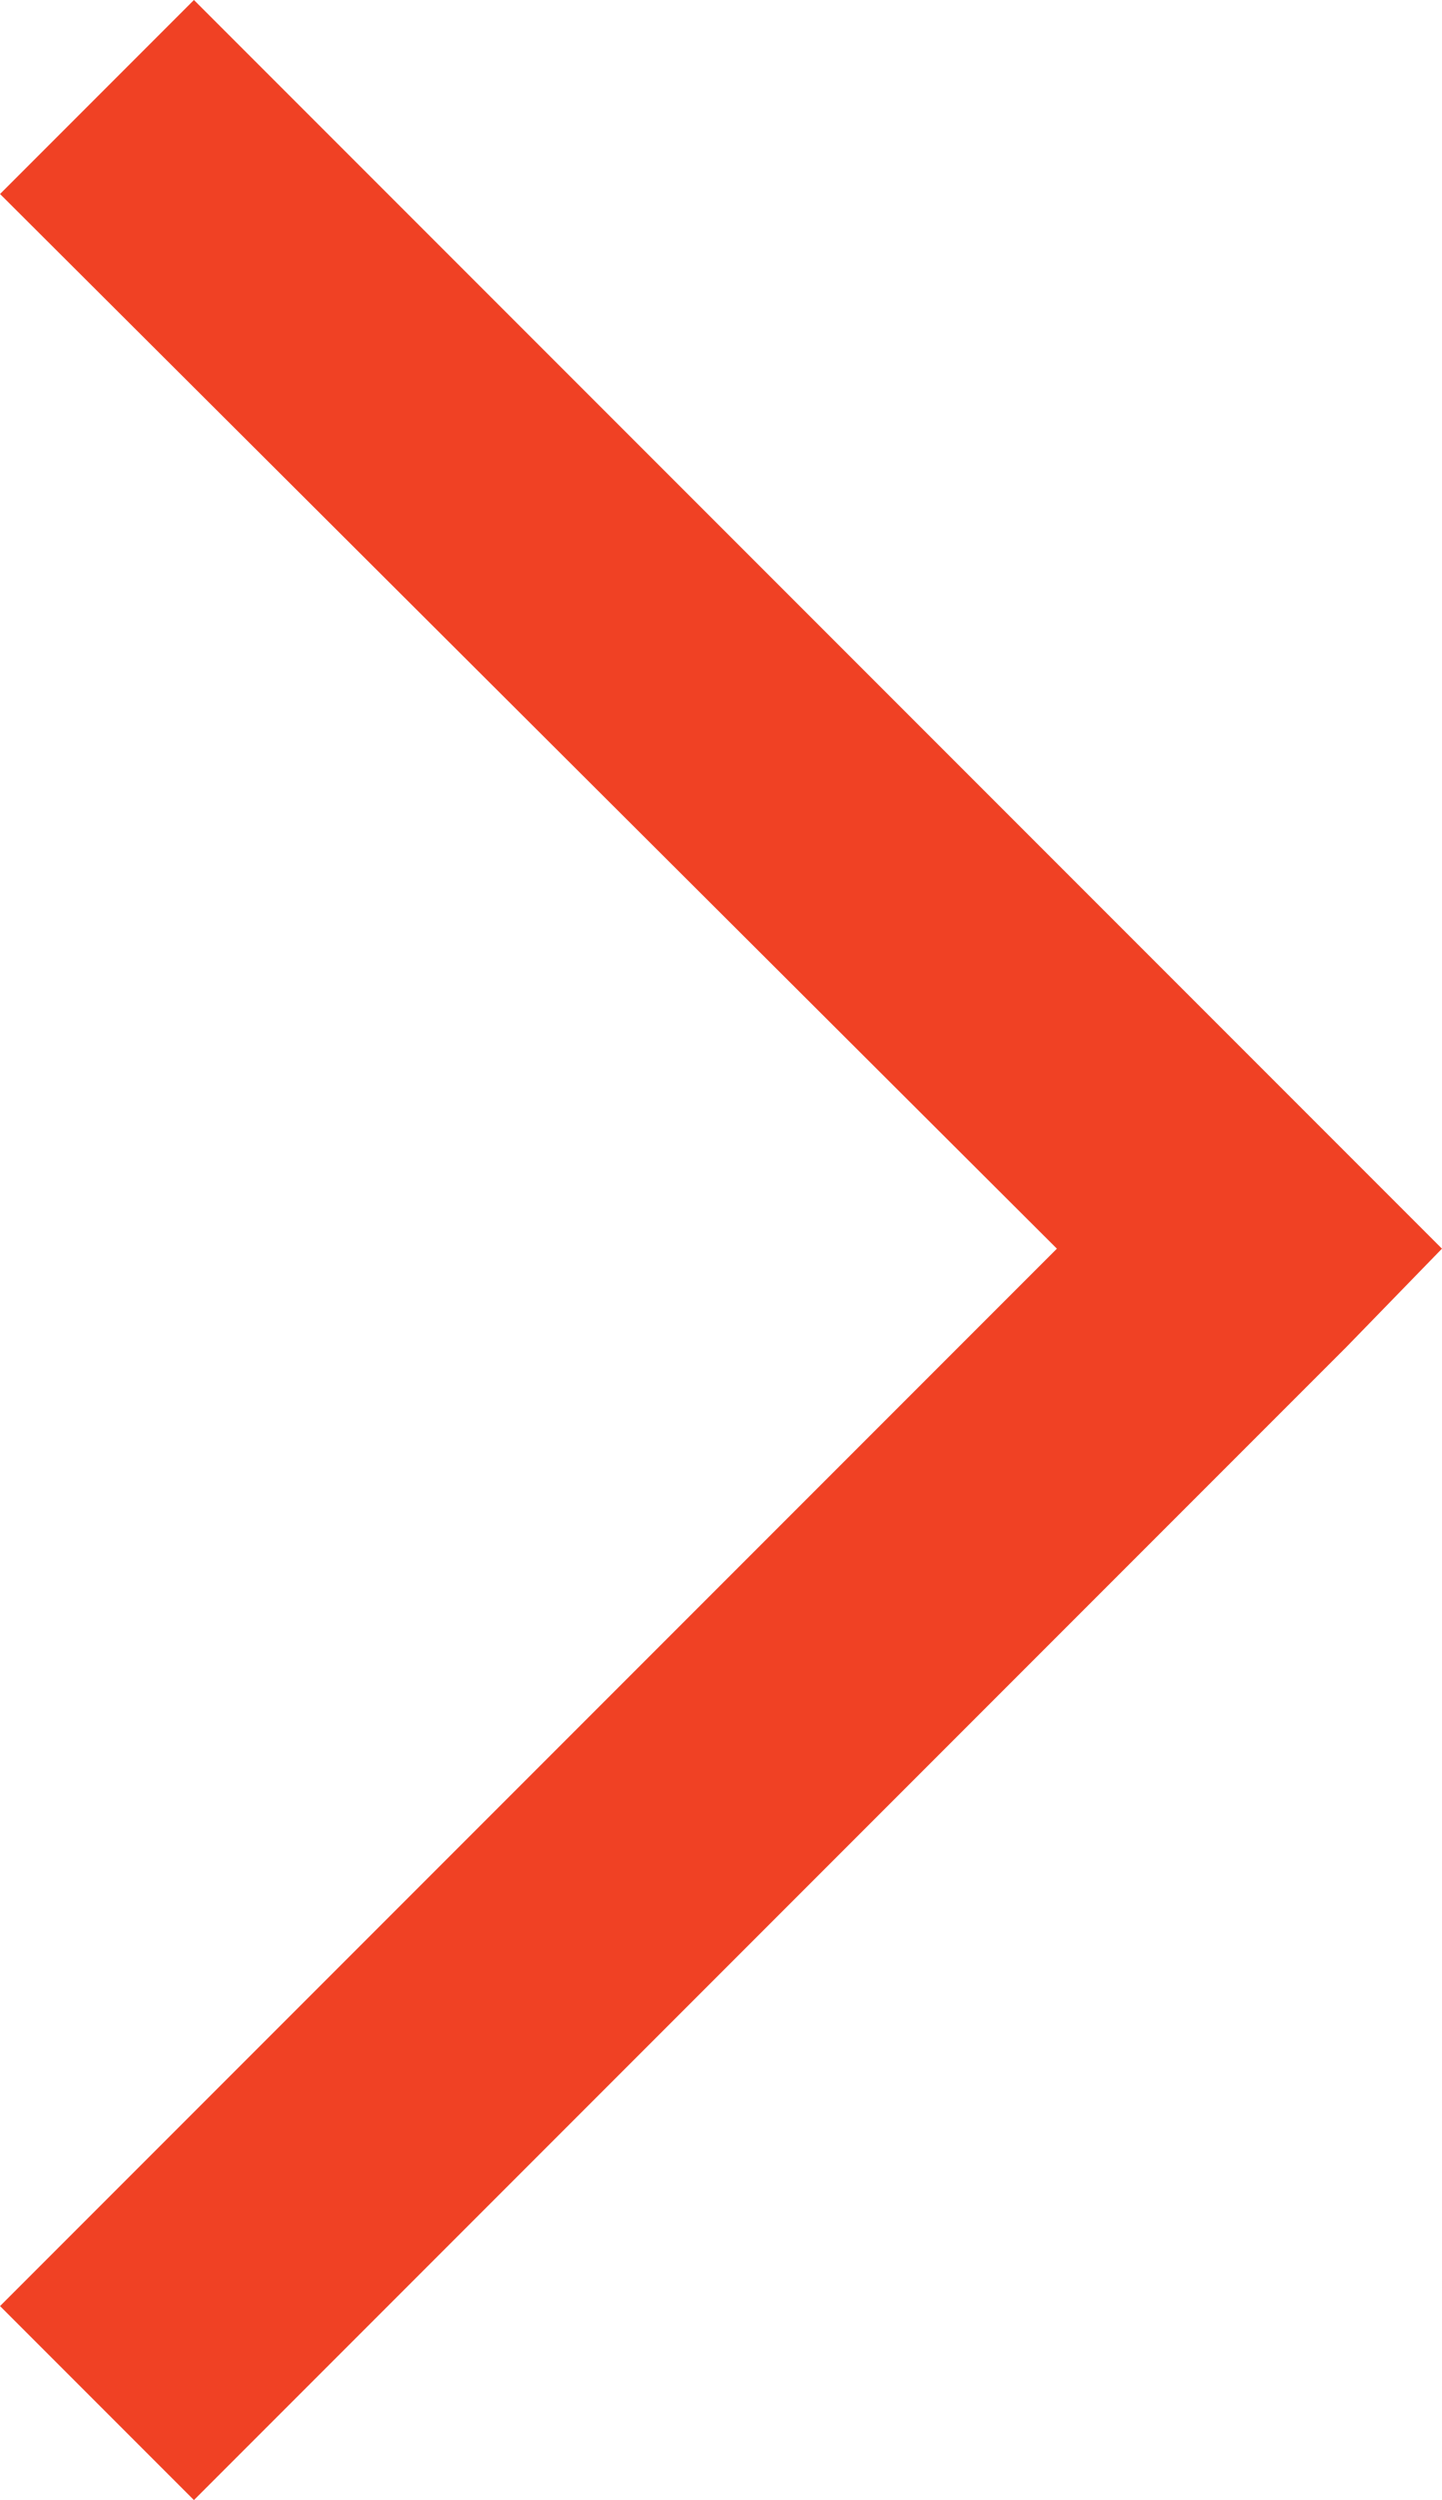 <?xml version="1.0" encoding="UTF-8"?>
<!DOCTYPE svg PUBLIC "-//W3C//DTD SVG 1.1//EN" "http://www.w3.org/Graphics/SVG/1.1/DTD/svg11.dtd">
<!-- Creator: CorelDRAW X7 -->
<svg xmlns="http://www.w3.org/2000/svg" xml:space="preserve" width="5.278mm" height="9.146mm" version="1.1" style="shape-rendering:geometricPrecision; text-rendering:geometricPrecision; image-rendering:optimizeQuality; fill-rule:evenodd; clip-rule:evenodd"
viewBox="0 0 528 915"
 xmlns:xlink="http://www.w3.org/1999/xlink">
 <defs>
  <style type="text/css">
   <![CDATA[
    .fil0 {fill:#F04124;fill-rule:nonzero}
   ]]>
  </style>
 </defs>
 <g id="Слой_x0020_1">
  <polygon id="_18.svg" class="fil0" points="0,71 387,457 0,844 71,915 493,493 528,457 493,422 71,0 "/>
 </g>
</svg>
